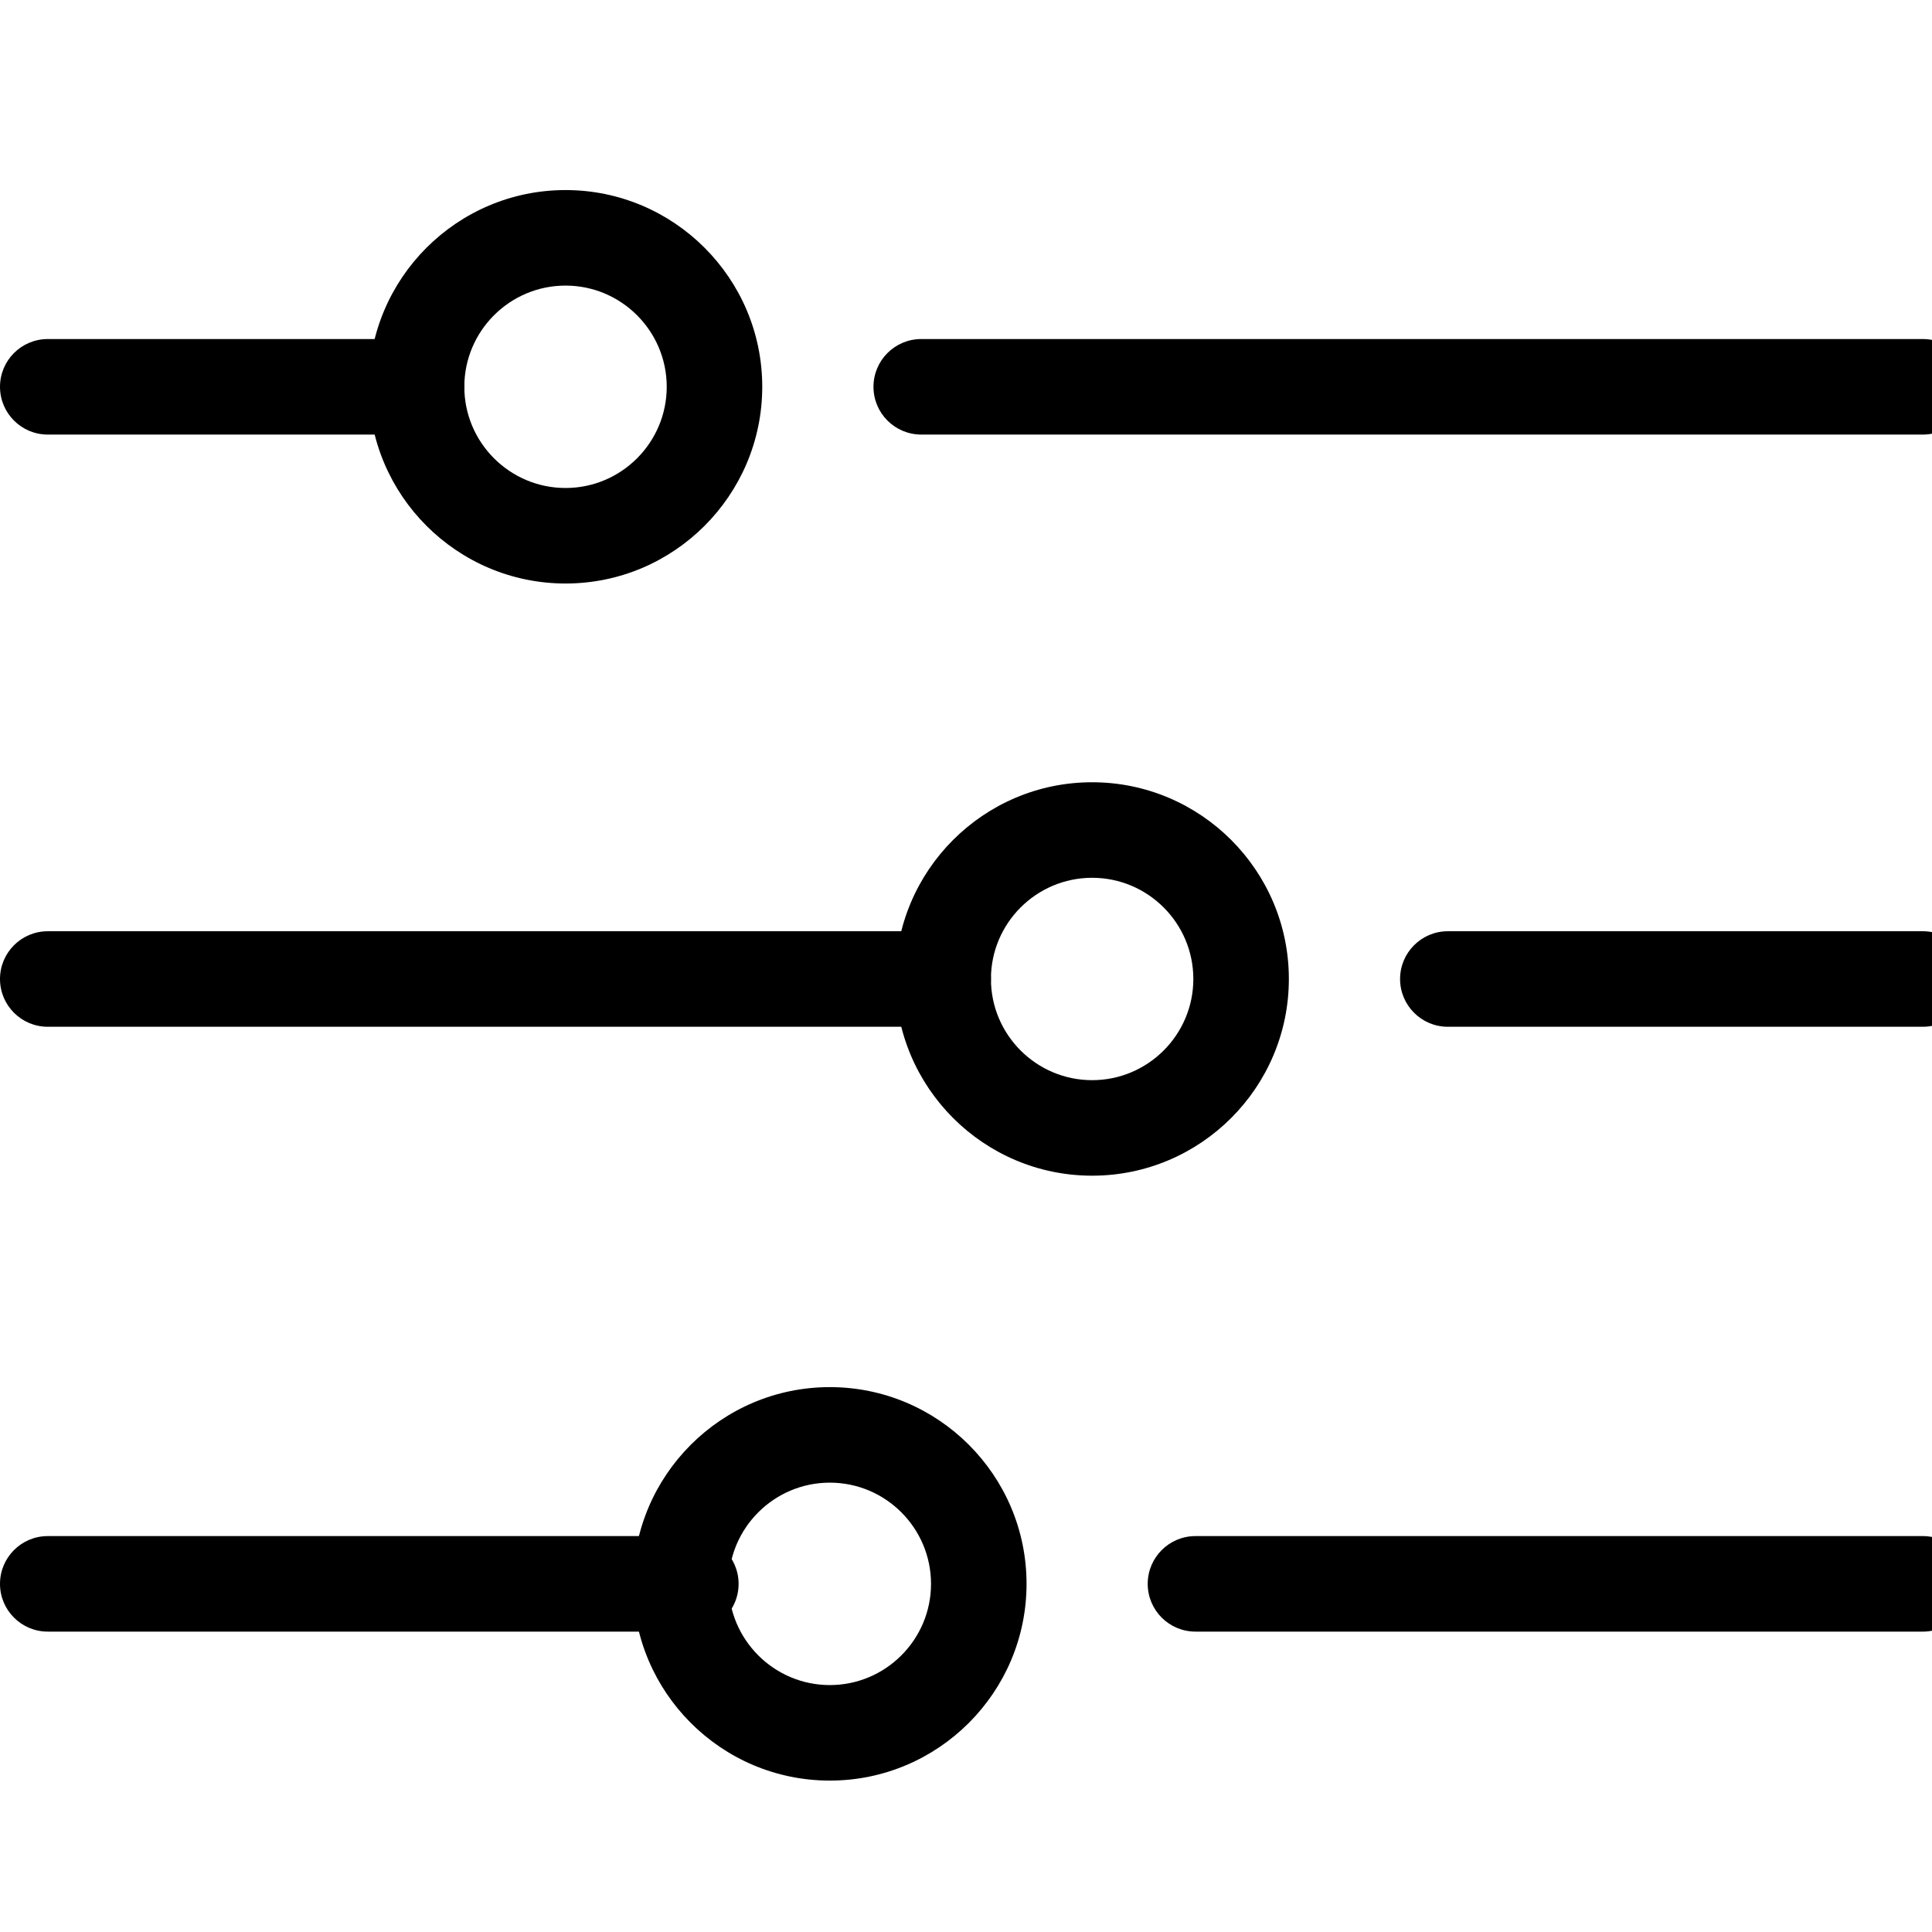 <?xml version="1.0" encoding="iso-8859-1"?>
<!-- Generator: Adobe Illustrator 16.0.0, SVG Export Plug-In . SVG Version: 6.00 Build 0)  -->
<!DOCTYPE svg PUBLIC "-//W3C//DTD SVG 1.1//EN" "http://www.w3.org/Graphics/SVG/1.1/DTD/svg11.dtd">
<svg version="1.1" id="Capa_1" xmlns="http://www.w3.org/2000/svg" xmlns:xlink="http://www.w3.org/1999/xlink" x="0px" y="0px"
	 width="600px" height="600px" viewBox="0 0 600 600" style="enable-background:new 0 0 600 600;"
	 xml:space="preserve">
<g>
	<g>
		<g>
			<path d="M292.911,318.872H14.833C6.639,318.872,0,312.232,0,304.04c0-8.194,6.639-14.833,14.833-14.833h278.078
				c8.194,0,14.833,6.639,14.833,14.833C307.744,312.232,301.105,318.872,292.911,318.872z"/>
			<path d="M597.167,318.872H449.638c-8.193,0-14.833-6.64-14.833-14.833c0-8.194,6.64-14.833,14.833-14.833h147.529
				c8.193,0,14.833,6.639,14.833,14.833C612,312.232,605.36,318.872,597.167,318.872z"/>
			<path d="M214.545,506.712H14.833C6.639,506.712,0,500.072,0,491.88c0-8.193,6.639-14.834,14.833-14.834h199.712
				c8.194,0,14.833,6.641,14.833,14.834C229.378,500.072,222.739,506.712,214.545,506.712z"/>
			<path d="M597.167,506.712H371.266c-8.193,0-14.833-6.64-14.833-14.833c0-8.192,6.64-14.833,14.833-14.833h225.901
				c8.193,0,14.833,6.641,14.833,14.833C612,500.072,605.36,506.712,597.167,506.712z"/>
			<path d="M129.368,134.96H14.833C6.639,134.96,0,128.32,0,120.127s6.639-14.833,14.833-14.833h114.535
				c8.193,0,14.833,6.639,14.833,14.833S137.562,134.96,129.368,134.96z"/>
			<path d="M597.167,134.96H286.1c-8.194,0-14.833-6.639-14.833-14.833s6.639-14.833,14.833-14.833h311.073
				c8.193,0,14.833,6.639,14.833,14.833C612,128.32,605.36,134.96,597.167,134.96z"/>
			<path d="M175.635,181.215c-33.695,0-61.101-27.406-61.101-61.1c0-33.683,27.406-61.089,61.101-61.089
				c33.683,0,61.088,27.406,61.088,61.089C236.718,153.81,209.312,181.215,175.635,181.215z M175.635,88.693
				c-17.331,0-31.434,14.097-31.434,31.422c0,17.331,14.103,31.434,31.434,31.434c17.325,0,31.422-14.104,31.422-31.434
				C207.052,102.791,192.954,88.693,175.635,88.693z"/>
			<path d="M257.709,552.979c-33.695,0-61.1-27.406-61.1-61.102c0-33.688,27.405-61.095,61.1-61.095
				c33.689,0,61.094,27.406,61.094,61.095C318.798,525.573,291.393,552.979,257.709,552.979z M257.709,460.45
				c-17.331,0-31.434,14.099-31.434,31.43c0,17.33,14.103,31.435,31.434,31.435s31.428-14.104,31.428-31.435
				C289.137,474.549,275.035,460.45,257.709,460.45z"/>
			<path d="M339.173,365.121c-33.689,0-61.095-27.404-61.095-61.094c0-33.683,27.406-61.089,61.095-61.089
				c33.688,0,61.094,27.406,61.094,61.089C400.267,337.716,372.861,365.121,339.173,365.121z M339.173,272.605
				c-17.331,0-31.429,14.097-31.429,31.422c0,17.331,14.098,31.428,31.429,31.428s31.428-14.097,31.428-31.428
				C370.601,286.702,356.504,272.605,339.173,272.605z"/>
		</g>
	</g>
</g>
</svg>